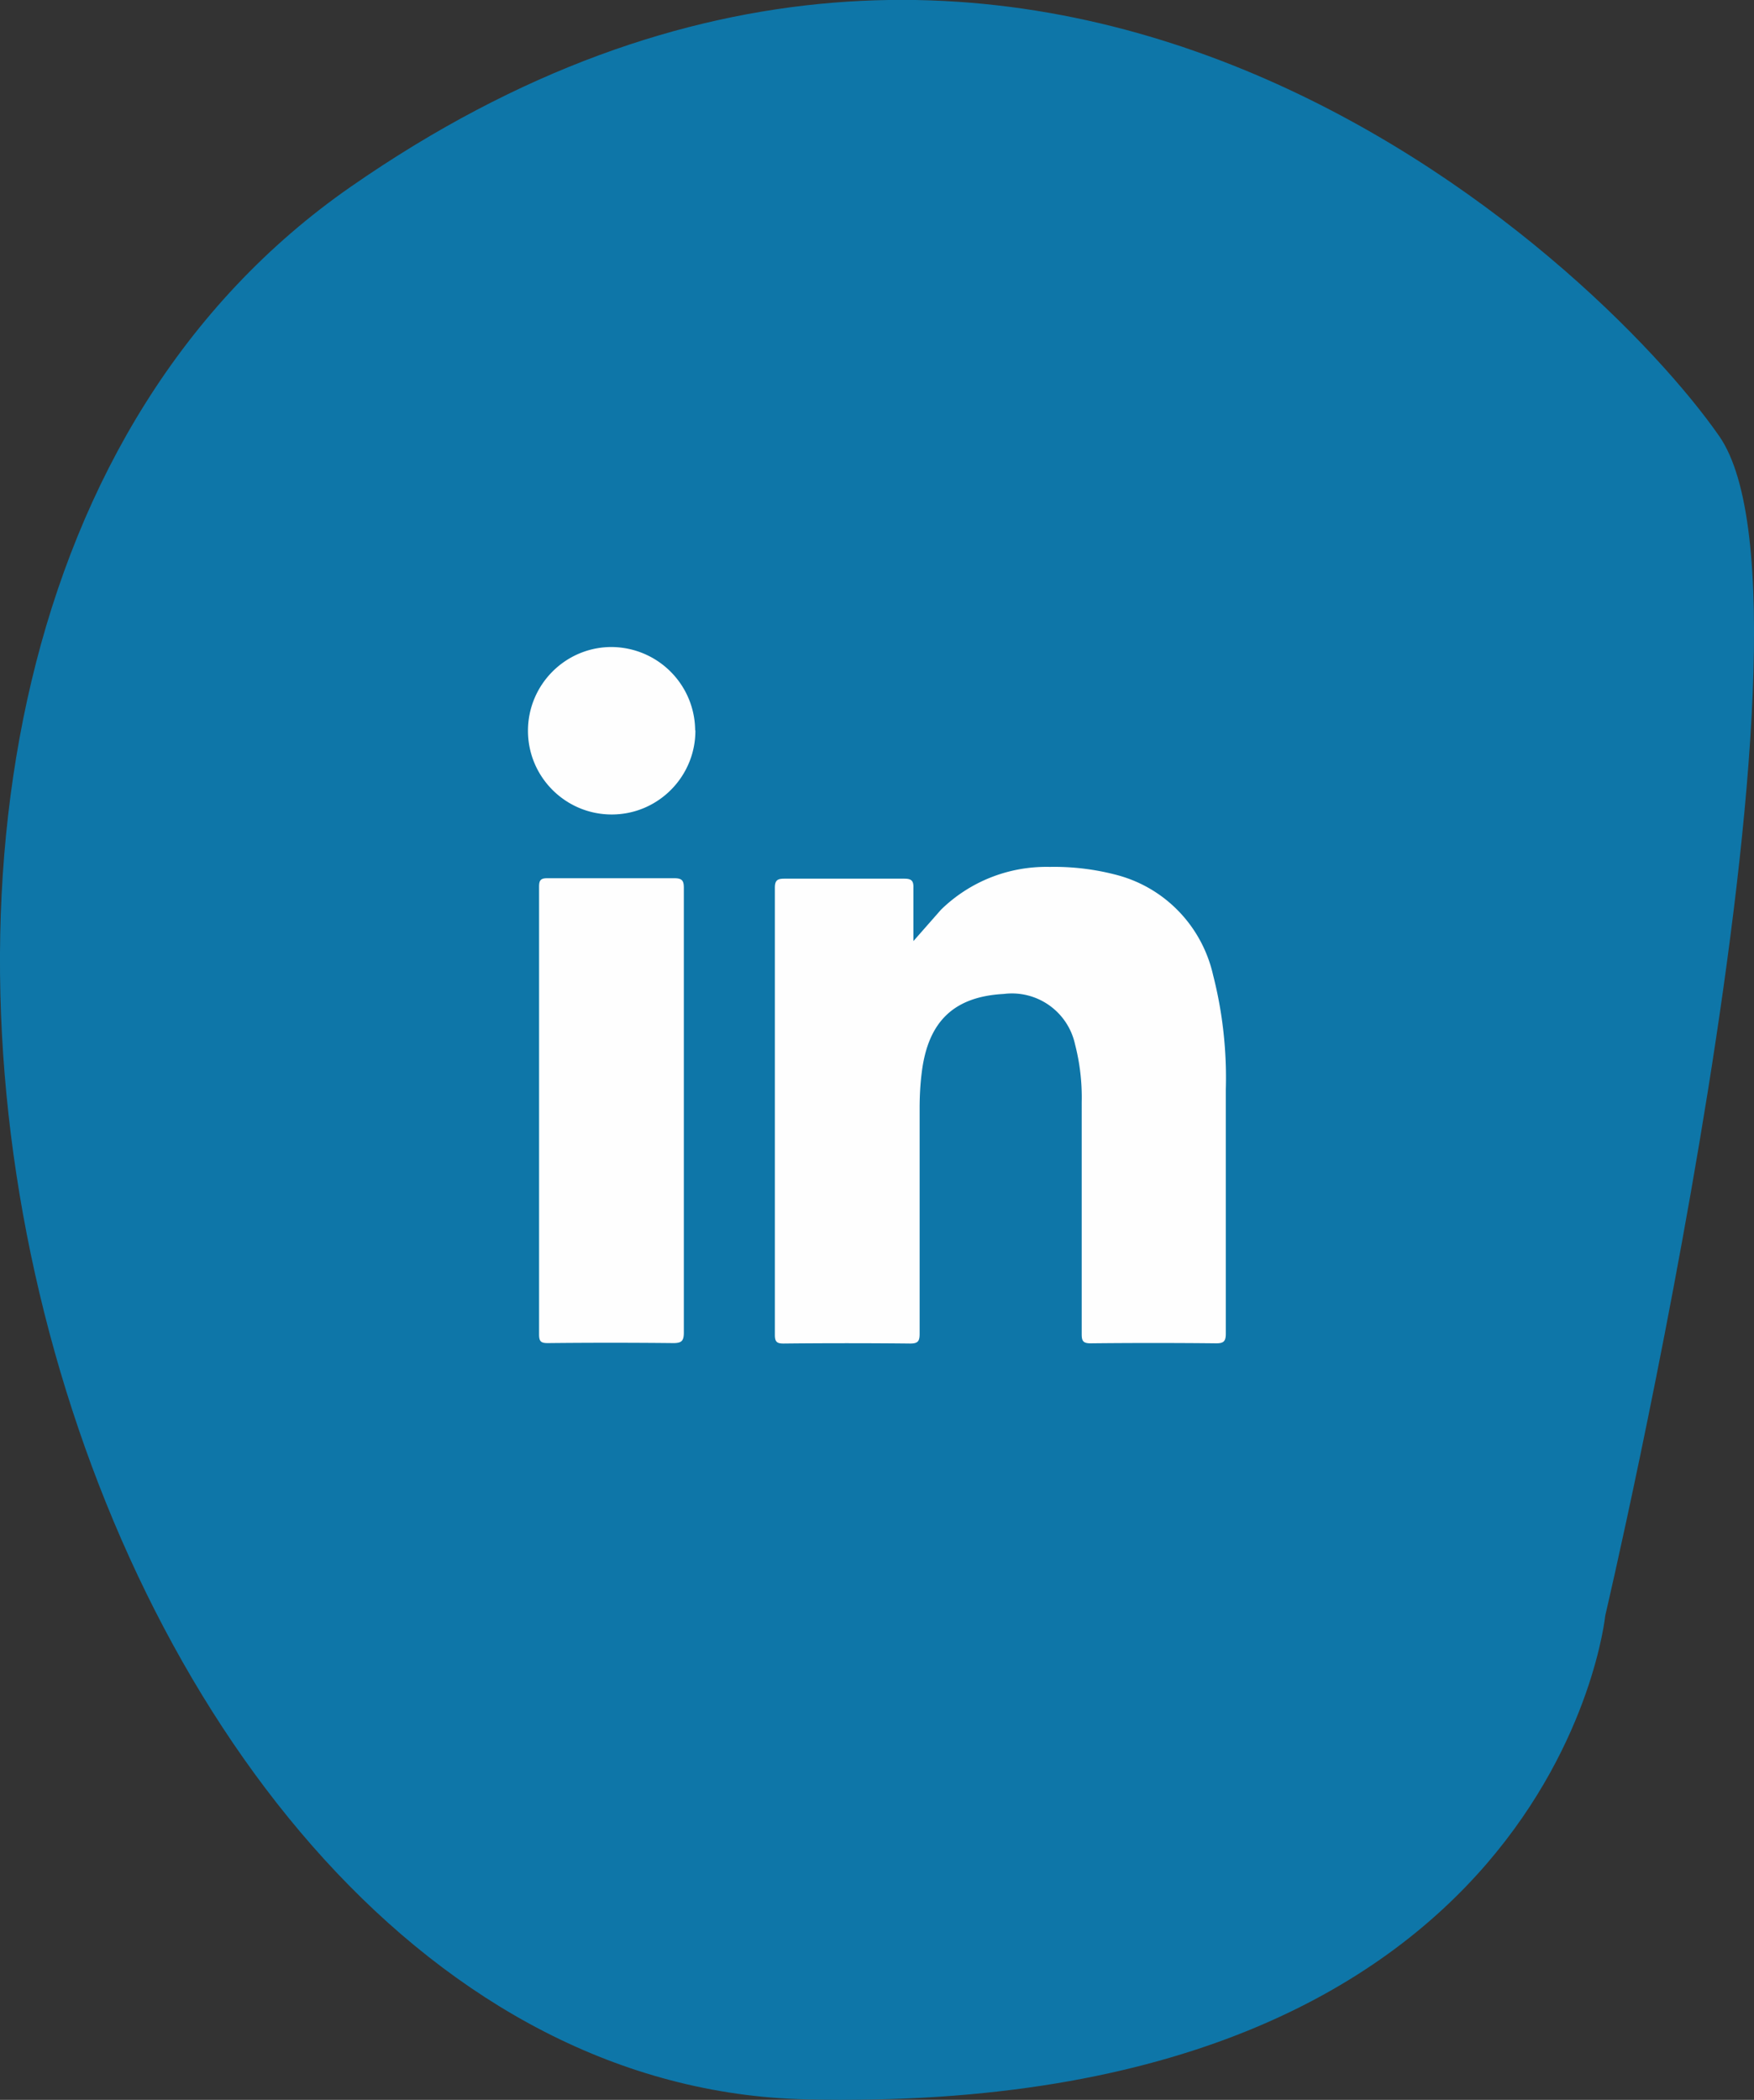 <svg xmlns="http://www.w3.org/2000/svg" viewBox="0 0 79 94.54" xmlns:v="https://vecta.io/nano"><rect x="0" y="0" width="79" height="94.54" fill="#333333" stroke="none"/><path d="M36.33 94.52c33.71.76 35.97-21.78 35.97-21.78s10.61-45.24 5.13-53.11S46.29-12.76 15.81 8.4 2.61 93.76 36.33 94.52" fill="#0e76a8"/><path d="M41.14 42.37l1.24-1.41c1.31-1.28 3.07-1.97 4.9-1.93a11.02 11.02 0 0 1 3.08.38c2.15.59 3.79 2.32 4.28 4.5.43 1.68.62 3.42.57 5.15v10.99c0 .34-.1.43-.43.43a266.97 266.97 0 0 0-5.66 0c-.33 0-.4-.1-.4-.41V49.62a9.53 9.53 0 0 0-.3-2.6 2.91 2.91 0 0 0-3.21-2.27c-2.24.12-3.4 1.23-3.69 3.5-.07.54-.1 1.09-.1 1.63v10.17c0 .34-.08.44-.43.44-1.9-.02-3.8-.02-5.7 0-.3 0-.39-.08-.39-.39V39.97c0-.33.11-.41.42-.41h5.41c.33 0 .42.1.41.42v2.41M30.8 50.03v9.96c0 .37-.09.48-.47.48a266.97 266.97 0 0 0-5.66 0c-.3 0-.39-.07-.39-.39V39.92c0-.28.07-.38.36-.38h5.74c.37 0 .42.14.42.45v10.04m.52-17.15c.01 2.08-1.67 3.78-3.75 3.79s-3.78-1.67-3.79-3.75 1.67-3.78 3.75-3.79c2.09.01 3.76 1.68 3.78 3.75" fill="#fefefe"/></svg>